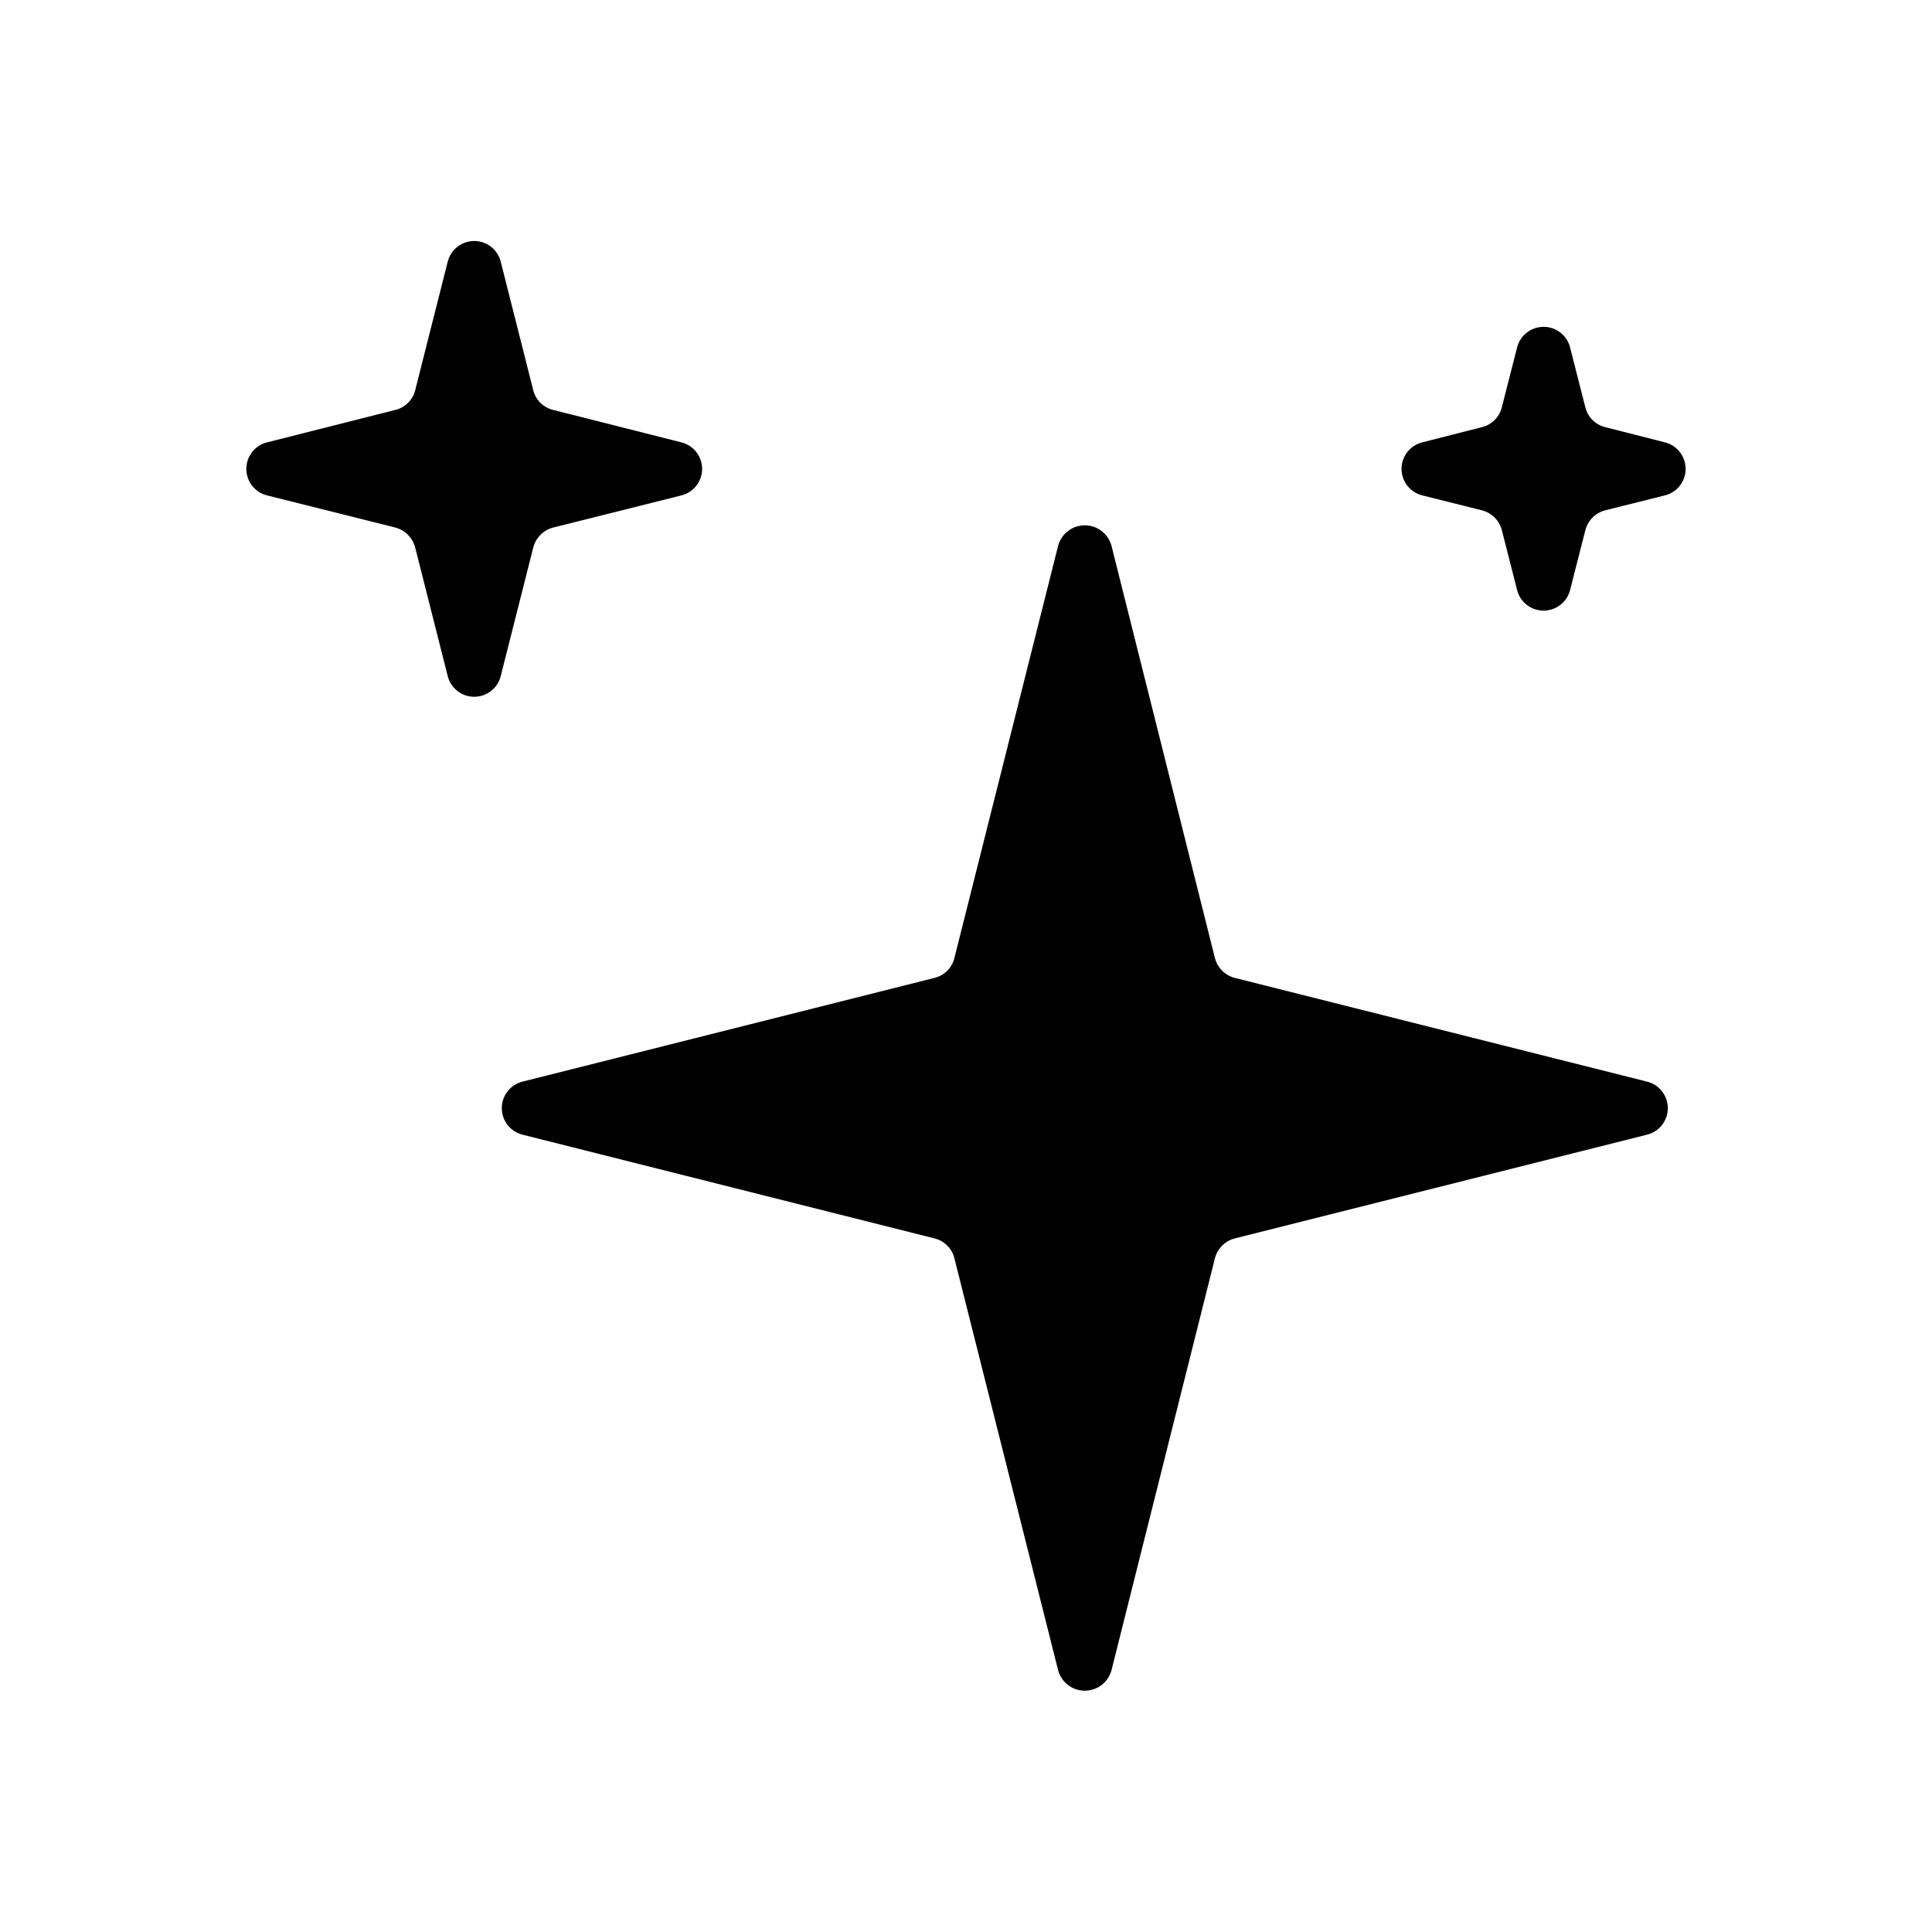 <?xml version="1.0" encoding="UTF-8"?>
<!-- Uploaded to: ICON Repo, www.svgrepo.com, Generator: ICON Repo Mixer Tools -->
<svg fill="#000000" width="800px" height="800px" version="1.1" viewBox="144 144 512 512" xmlns="http://www.w3.org/2000/svg">
 <g>
  <path d="m424.4 288.69-27.473 109.19c-0.633 2.606-2.668 4.641-5.277 5.273l-109.11 27.473c-3.262 0.777-5.562 3.691-5.562 7.047 0 3.352 2.301 6.266 5.562 7.043l109.11 27.473c2.609 0.633 4.644 2.668 5.277 5.277l27.473 109.11c0.84 3.223 3.75 5.477 7.086 5.477 3.332 0 6.242-2.254 7.082-5.477l27.395-109.11c0.664-2.59 2.688-4.613 5.277-5.277l109.18-27.473c3.262-0.777 5.566-3.691 5.566-7.043 0-3.356-2.305-6.269-5.566-7.047l-109.18-27.473c-2.59-0.664-4.613-2.688-5.277-5.273l-27.395-109.19c-0.84-3.227-3.75-5.477-7.082-5.477-3.336 0-6.246 2.25-7.086 5.477z"/>
  <path d="m546.02 236.18-4.016 15.742h0.004c-0.633 2.606-2.668 4.641-5.277 5.273l-15.742 4.016c-3.262 0.777-5.566 3.691-5.566 7.047 0 3.352 2.305 6.266 5.566 7.043l15.742 3.938c2.59 0.664 4.613 2.684 5.277 5.273l4.016 15.742-0.004 0.004c0.777 3.262 3.691 5.562 7.047 5.562 3.356 0 6.269-2.301 7.047-5.562l4.016-15.742-0.004-0.004c0.664-2.59 2.688-4.609 5.277-5.273l15.742-3.938c3.262-0.777 5.566-3.691 5.566-7.043 0-3.356-2.305-6.269-5.566-7.047l-15.742-4.016c-2.609-0.633-4.644-2.668-5.277-5.273l-4.016-15.742h0.004c-0.777-3.266-3.691-5.566-7.047-5.566-3.356 0-6.269 2.301-7.047 5.566z"/>
  <path d="m276.72 323.09 8.582-33.93c0.652-2.609 2.672-4.66 5.273-5.352l33.93-8.5-0.004-0.004c3.266-0.777 5.566-3.691 5.566-7.043 0-3.356-2.301-6.269-5.566-7.047l-33.926-8.582c-2.609-0.629-4.644-2.664-5.273-5.273l-8.582-33.93c-0.777-3.262-3.691-5.562-7.047-5.562-3.352 0-6.266 2.301-7.043 5.562l-8.582 33.93c-0.633 2.609-2.668 4.644-5.273 5.273l-33.93 8.582c-3.262 0.777-5.566 3.691-5.566 7.047 0 3.352 2.305 6.266 5.566 7.043l33.93 8.5v0.004c2.602 0.691 4.621 2.742 5.273 5.352l8.582 33.93c0.777 3.262 3.691 5.562 7.043 5.562 3.356 0 6.269-2.301 7.047-5.562z"/>
 </g>
</svg>